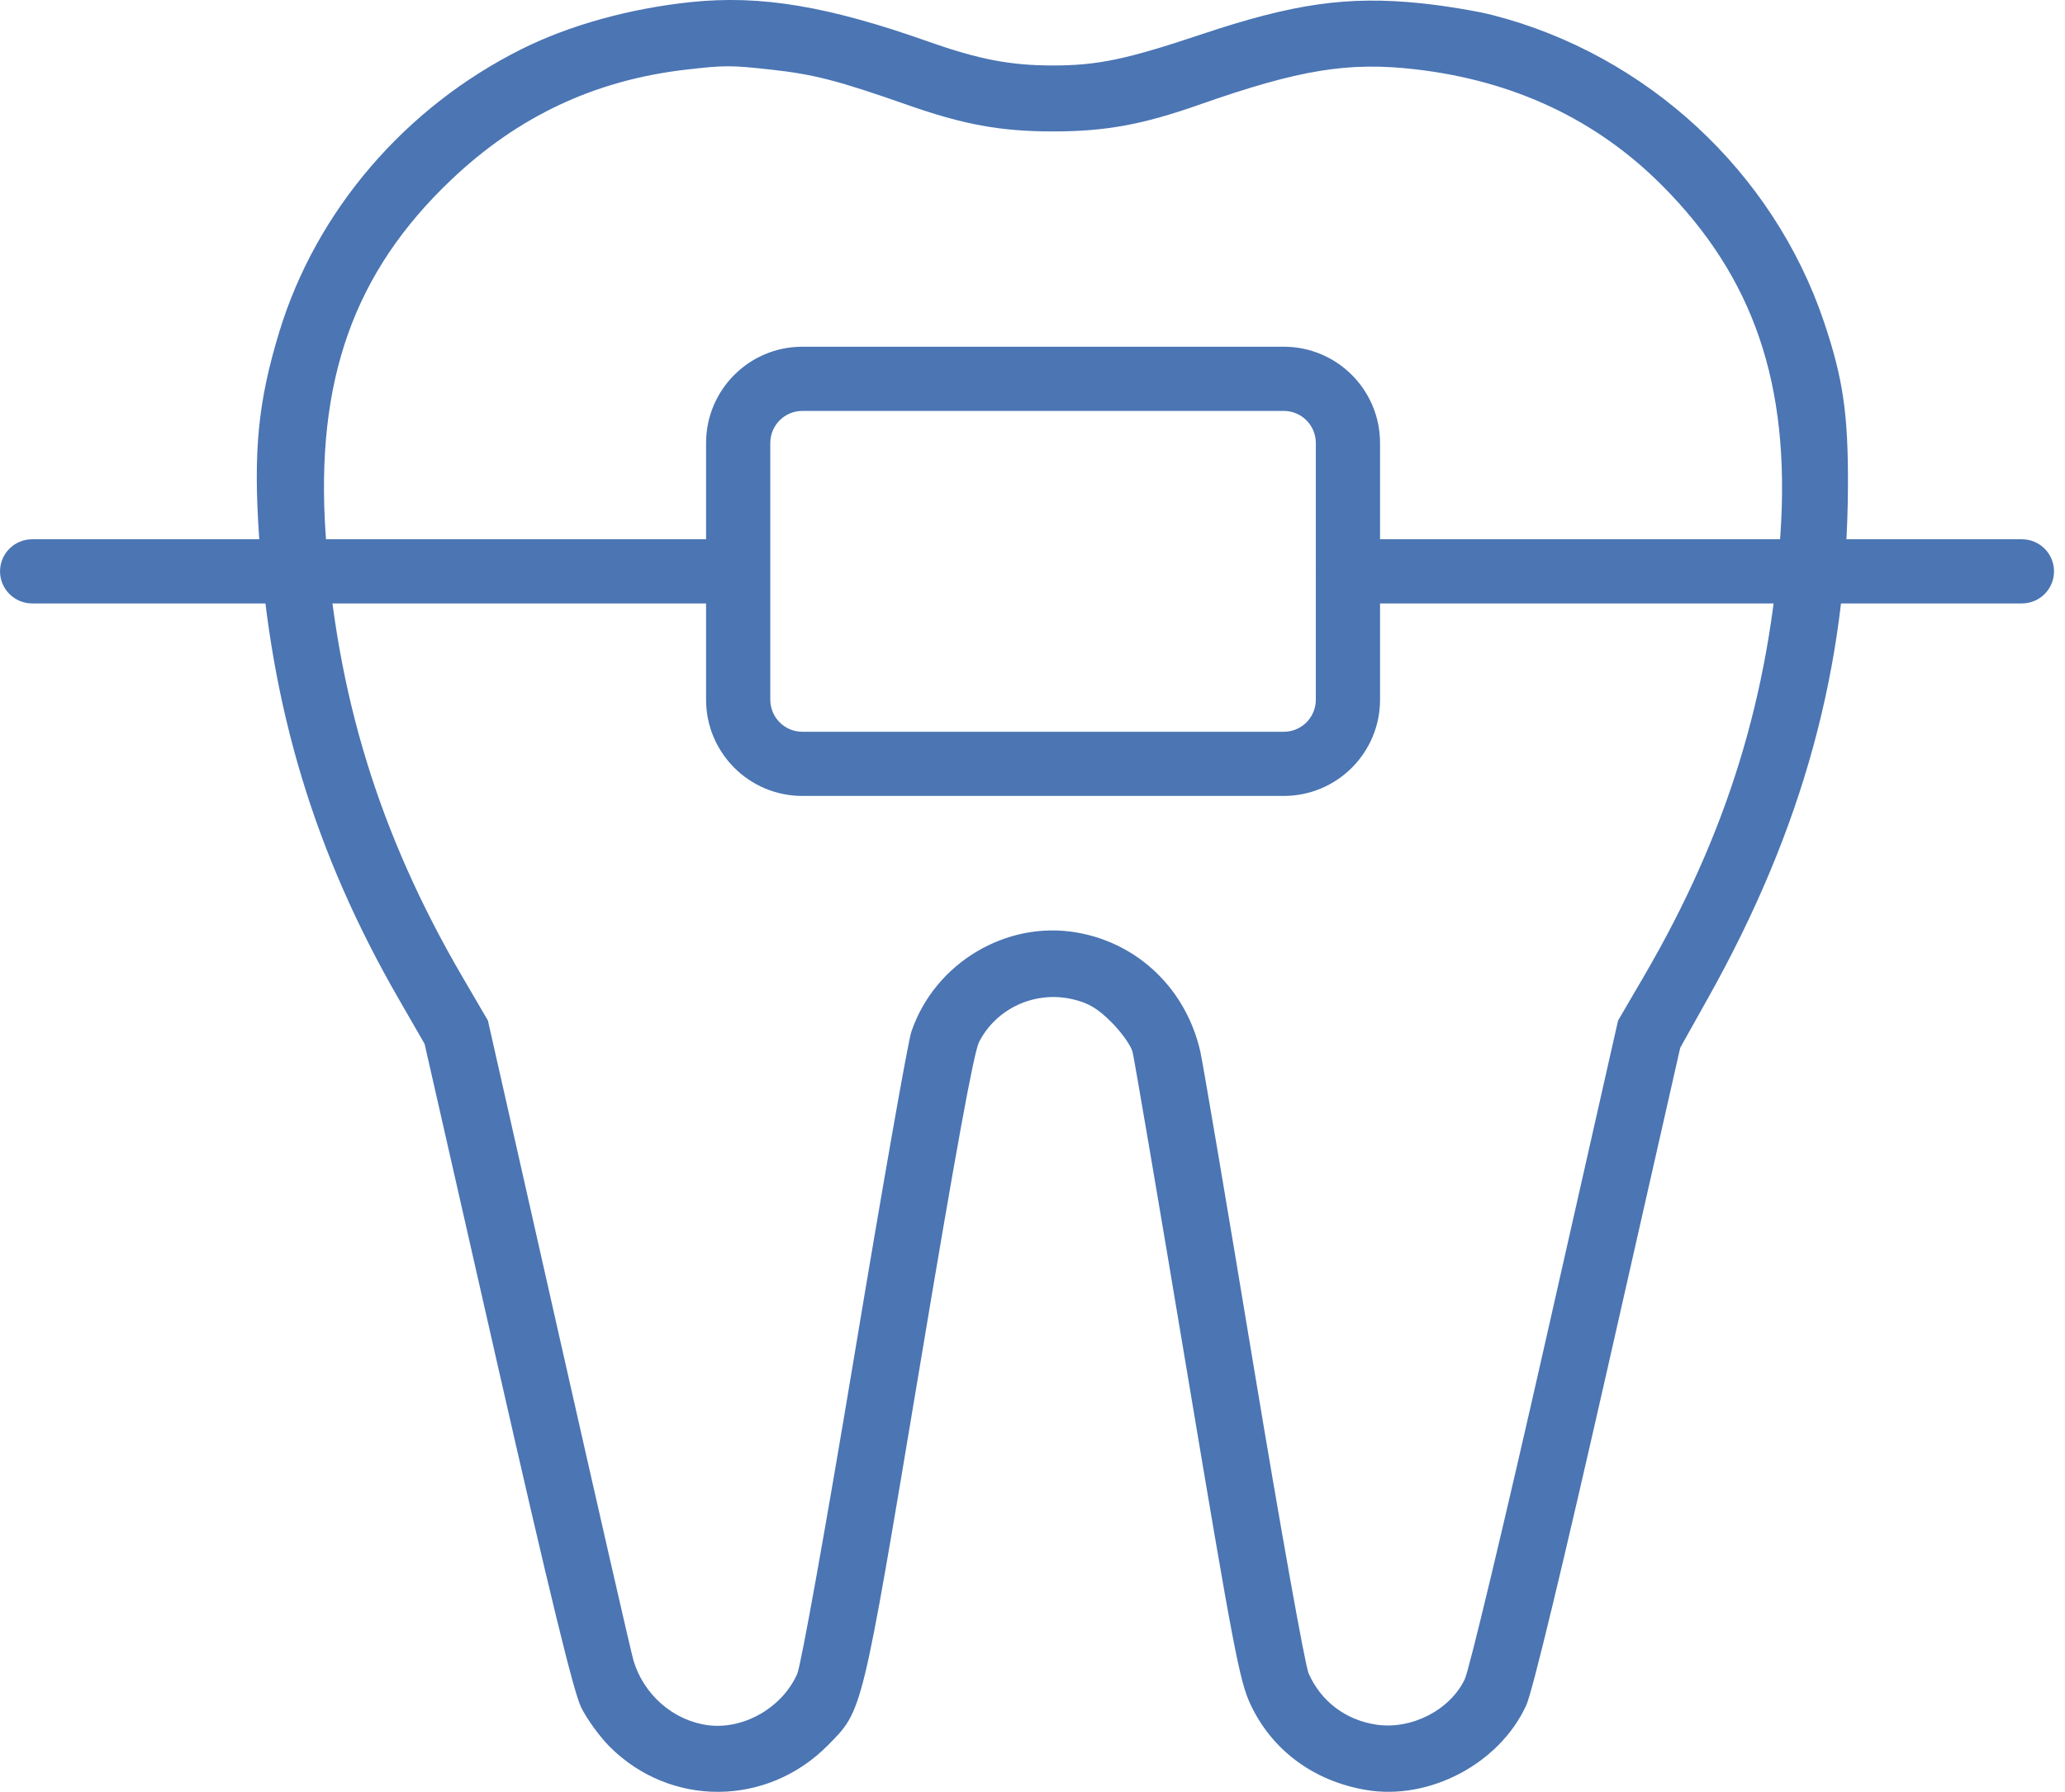 <?xml version="1.0"?>
<svg xmlns="http://www.w3.org/2000/svg" width="53" height="46" viewBox="0 0 53 46" fill="none">
<path fill-rule="evenodd" clip-rule="evenodd" d="M17.739 0.053C16.171 0.216 14.623 0.644 13.395 1.257C10.396 2.751 8.112 5.417 7.167 8.524C6.624 10.308 6.5 11.565 6.649 13.768C6.948 18.171 8.07 21.89 10.236 25.65L10.898 26.799L12.771 35.038C14.112 40.934 14.721 43.433 14.913 43.825C15.06 44.127 15.391 44.584 15.648 44.841C17.209 46.401 19.691 46.384 21.251 44.802C22.146 43.895 22.11 44.042 23.593 35.167C24.535 29.52 24.992 27.018 25.129 26.75C25.574 25.878 26.577 25.423 27.545 25.656C27.94 25.75 28.175 25.891 28.528 26.244C28.783 26.499 29.026 26.841 29.068 27.003C29.11 27.166 29.738 30.852 30.463 35.194C31.654 42.316 31.814 43.154 32.093 43.751C32.644 44.929 33.711 45.721 35.056 45.951C36.682 46.23 38.486 45.277 39.172 43.779C39.33 43.434 40.101 40.235 41.273 35.067L43.124 26.899L43.85 25.601C46.27 21.275 47.405 17.128 47.429 12.518C47.439 10.634 47.306 9.721 46.81 8.252C45.51 4.408 42.263 1.403 38.312 0.388C37.9 0.282 37.068 0.145 36.464 0.083C34.582 -0.108 33.205 0.088 30.822 0.886C28.915 1.525 28.168 1.681 27.027 1.681C25.934 1.681 25.124 1.526 23.831 1.069C21.246 0.155 19.526 -0.132 17.739 0.053ZM19.815 1.79C20.892 1.909 21.523 2.073 23.266 2.685C24.732 3.201 25.678 3.374 27.027 3.374C28.376 3.374 29.321 3.201 30.788 2.685C33.347 1.786 34.611 1.58 36.334 1.78C38.852 2.073 40.964 3.066 42.644 4.746C45.013 7.115 45.952 9.868 45.698 13.691C45.42 17.855 44.329 21.397 42.199 25.052L41.529 26.2L39.665 34.439C38.64 38.971 37.708 42.873 37.594 43.111C37.215 43.902 36.224 44.41 35.324 44.275C34.536 44.157 33.901 43.675 33.586 42.958C33.495 42.749 32.857 39.185 32.17 35.038C31.483 30.891 30.87 27.274 30.808 26.999C30.445 25.401 29.223 24.219 27.647 23.941C25.83 23.621 23.99 24.722 23.391 26.486C23.303 26.746 22.647 30.473 21.933 34.768C21.201 39.167 20.559 42.749 20.462 42.97C20.079 43.841 19.079 44.413 18.16 44.288C17.278 44.167 16.519 43.504 16.259 42.628C16.201 42.436 15.338 38.661 14.339 34.239L12.523 26.2L11.853 25.052C9.737 21.42 8.632 17.83 8.356 13.691C8.094 9.769 9.08 6.993 11.576 4.62C13.294 2.986 15.264 2.06 17.597 1.789C18.607 1.672 18.75 1.672 19.815 1.79Z" fill="#4B75B3"/>
<path fill-rule="evenodd" clip-rule="evenodd" d="M32.949 10.549H20.593C20.138 10.549 19.77 10.918 19.77 11.373V17.962C19.77 18.417 20.138 18.786 20.593 18.786H32.949C33.404 18.786 33.772 18.417 33.772 17.962V11.373C33.772 10.918 33.404 10.549 32.949 10.549ZM20.593 8.901C19.228 8.901 18.122 10.008 18.122 11.373V17.962C18.122 19.327 19.228 20.433 20.593 20.433H32.949C34.313 20.433 35.42 19.327 35.42 17.962V11.373C35.42 10.008 34.313 8.901 32.949 8.901H20.593Z" fill="#4B75B3"/>
<path d="M33.773 14.667C33.773 14.213 34.142 13.844 34.597 13.844H51.895C52.35 13.844 52.718 14.213 52.718 14.667C52.718 15.122 52.35 15.491 51.895 15.491H34.597C34.142 15.491 33.773 15.122 33.773 14.667Z" fill="#4B75B3"/>
<path d="M0.001 14.667C0.001 14.213 0.37 13.844 0.825 13.844H18.122C18.577 13.844 18.946 14.213 18.946 14.667C18.946 15.122 18.577 15.491 18.122 15.491H0.825C0.37 15.491 0.001 15.122 0.001 14.667Z" fill="#4B75B3"/>
</svg>
